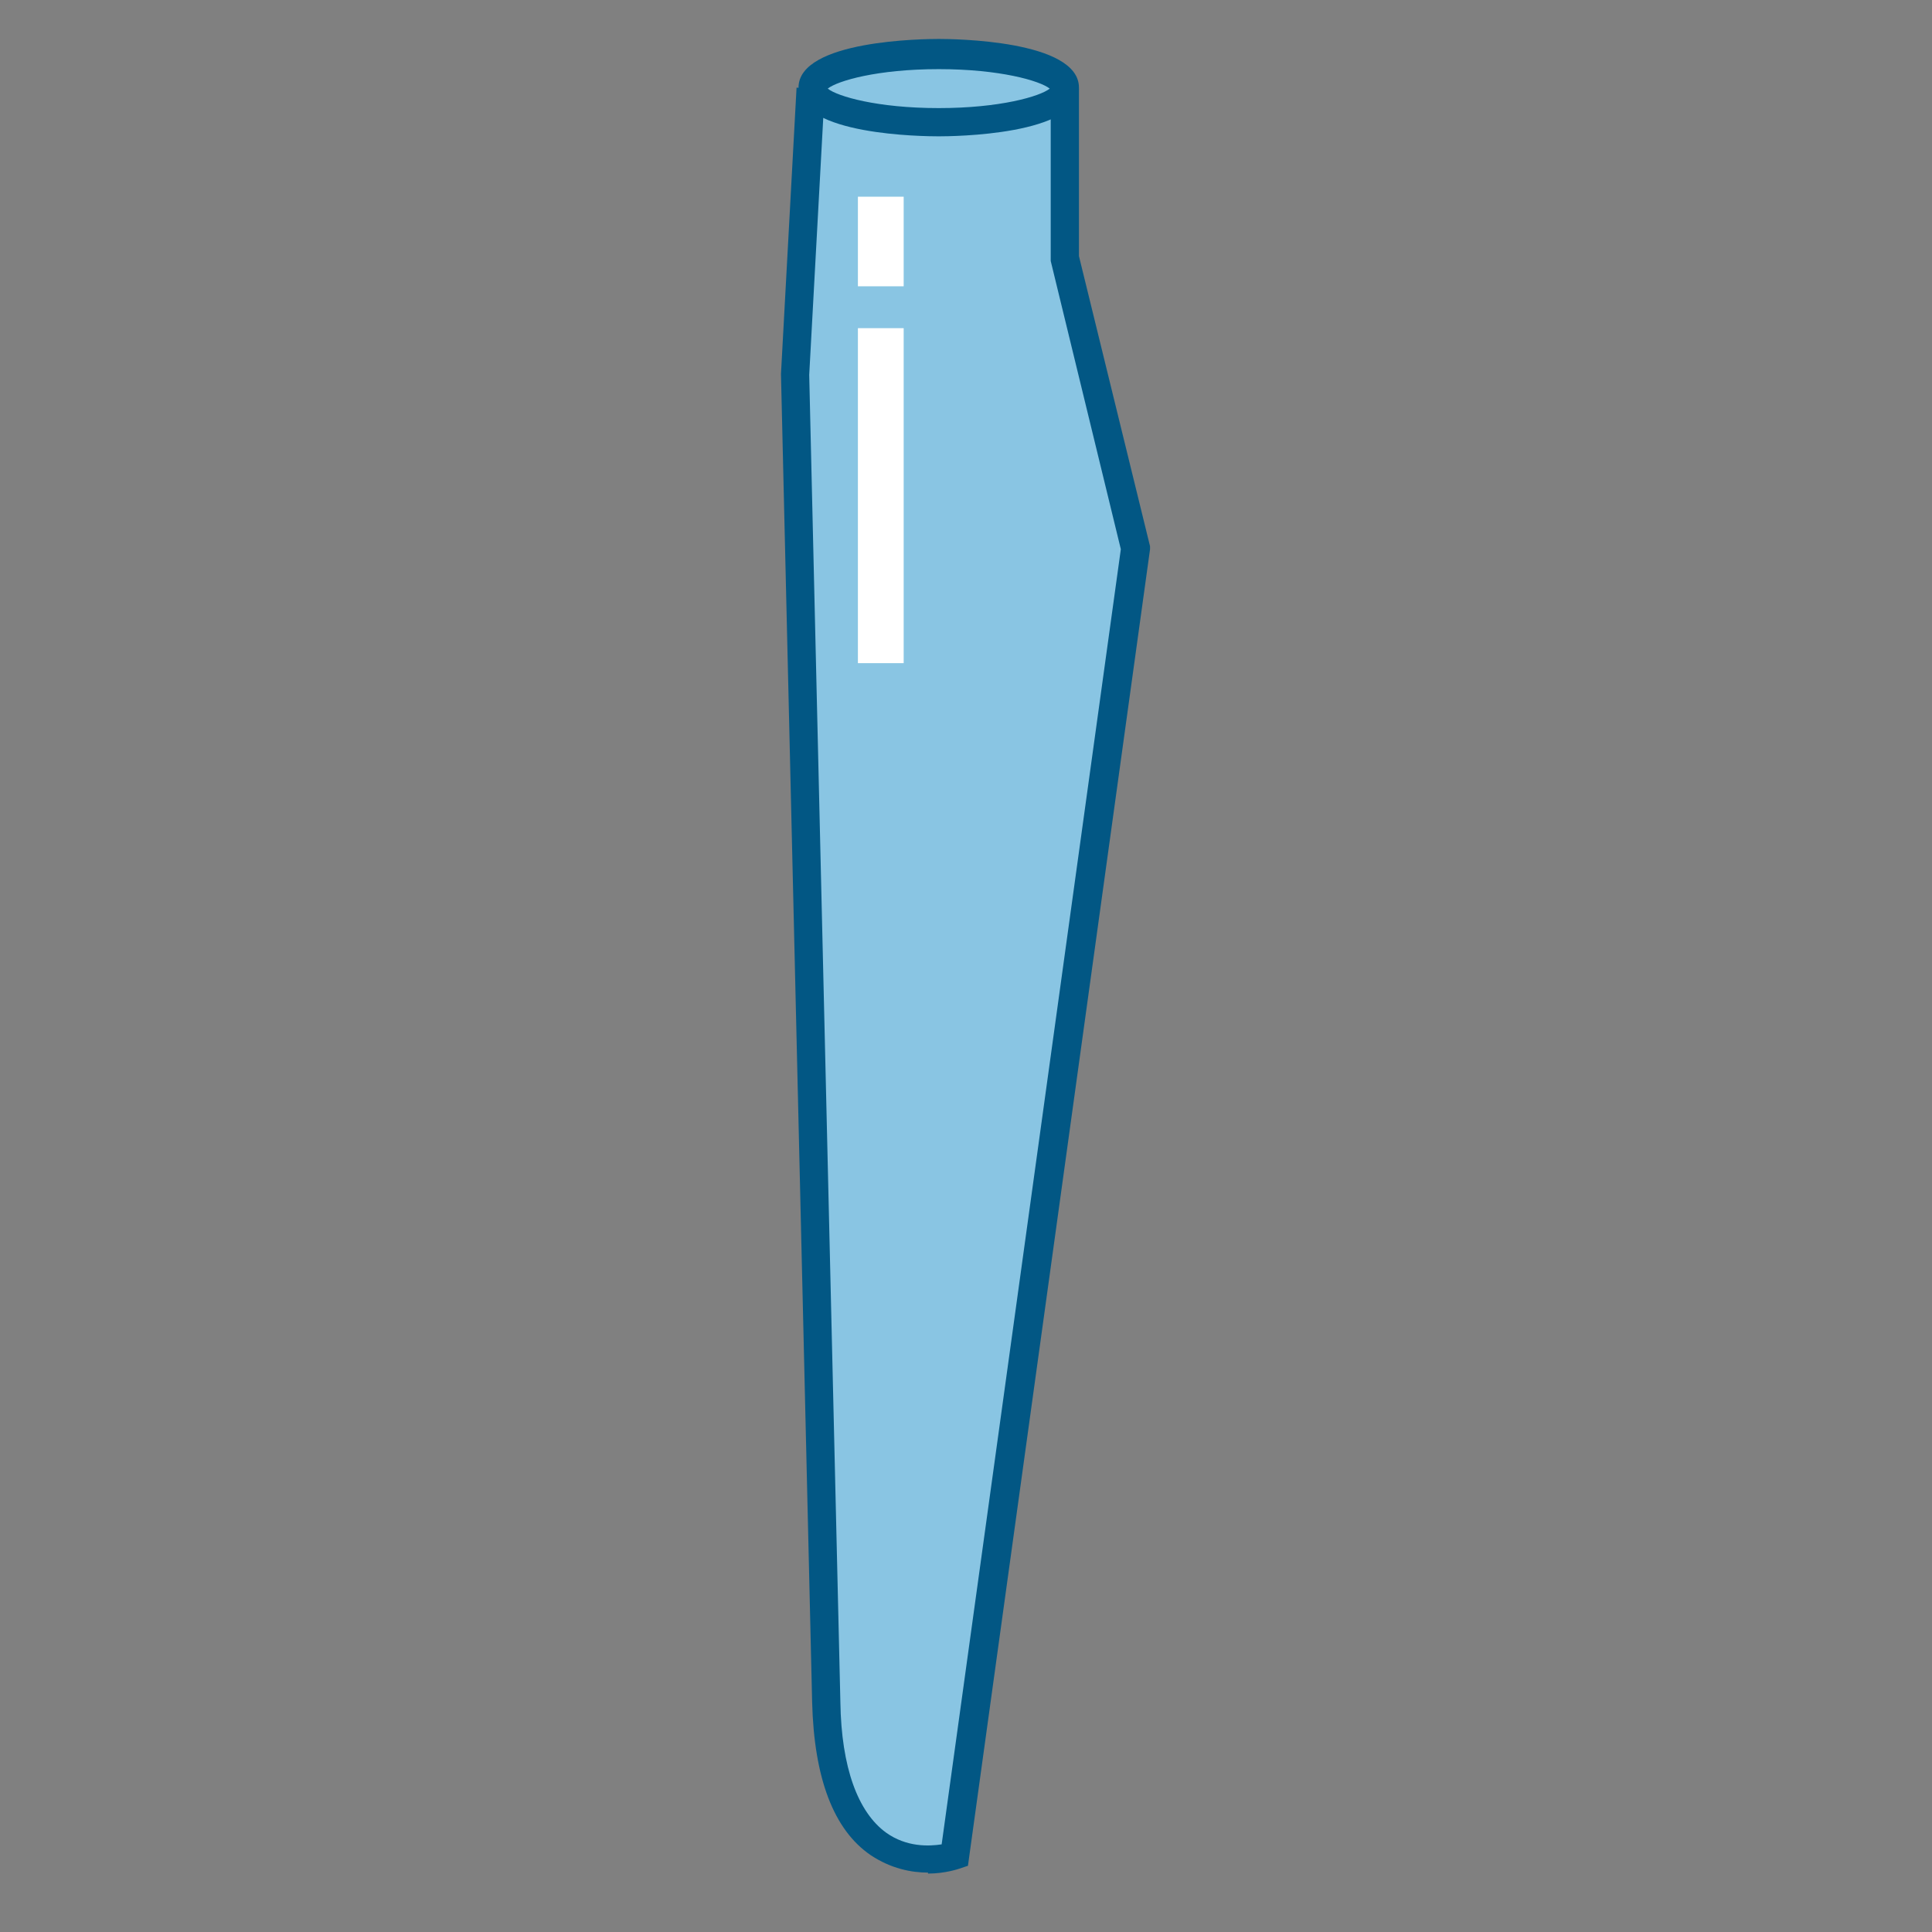 <?xml version="1.0" encoding="UTF-8"?>
<svg id="Layer_1" data-name="Layer 1" xmlns="http://www.w3.org/2000/svg" viewBox="0 0 19.84 19.84">
  <rect x="0" y="0" width="19.84" height="19.84" fill="#808080" stroke="none"/>
  <defs>
    <style>
      .cls-1 {
        fill: #89c5e3;
      }

      .cls-2 {
        fill: #025784;
      }

      .cls-3 {
        fill: #fff;
      }
    </style>
  </defs>
  <path class="cls-1" d="M10.94.91v1.74l.73,2.97-1.85,13.43s-1.27.43-1.31-1.57l-.32-13.63.16-2.93"/>
  <path class="cls-2" d="M9.53,19.23c-.17,0-.38-.04-.59-.18-.38-.26-.58-.79-.6-1.57l-.32-13.64h0s.16-2.94.16-2.94l.29.02-.16,2.93.32,13.63c.01.67.18,1.13.47,1.34.21.15.44.14.57.12l1.84-13.3-.72-2.96V.91h.29v1.72l.73,2.98v.03s-1.87,13.52-1.87,13.52l-.09.03s-.14.05-.32.05Z"/>
  <ellipse class="cls-1" cx="9.64" cy=".91" rx="1.3" ry=".35"/>
  <path class="cls-2" d="M9.64,1.4c-.15,0-1.44-.01-1.44-.5s1.3-.5,1.44-.5,1.44.01,1.44.5-1.3.5-1.44.5ZM8.5.91c.1.08.51.2,1.14.2s1.04-.12,1.14-.2c-.1-.08-.51-.2-1.14-.2s-1.04.12-1.14.2Z"/>
  <rect class="cls-3" x="8.81" y="3.37" width=".47" height="3.44"/>
  <rect class="cls-3" x="8.81" y="2.02" width=".47" height=".92"/>
</svg>